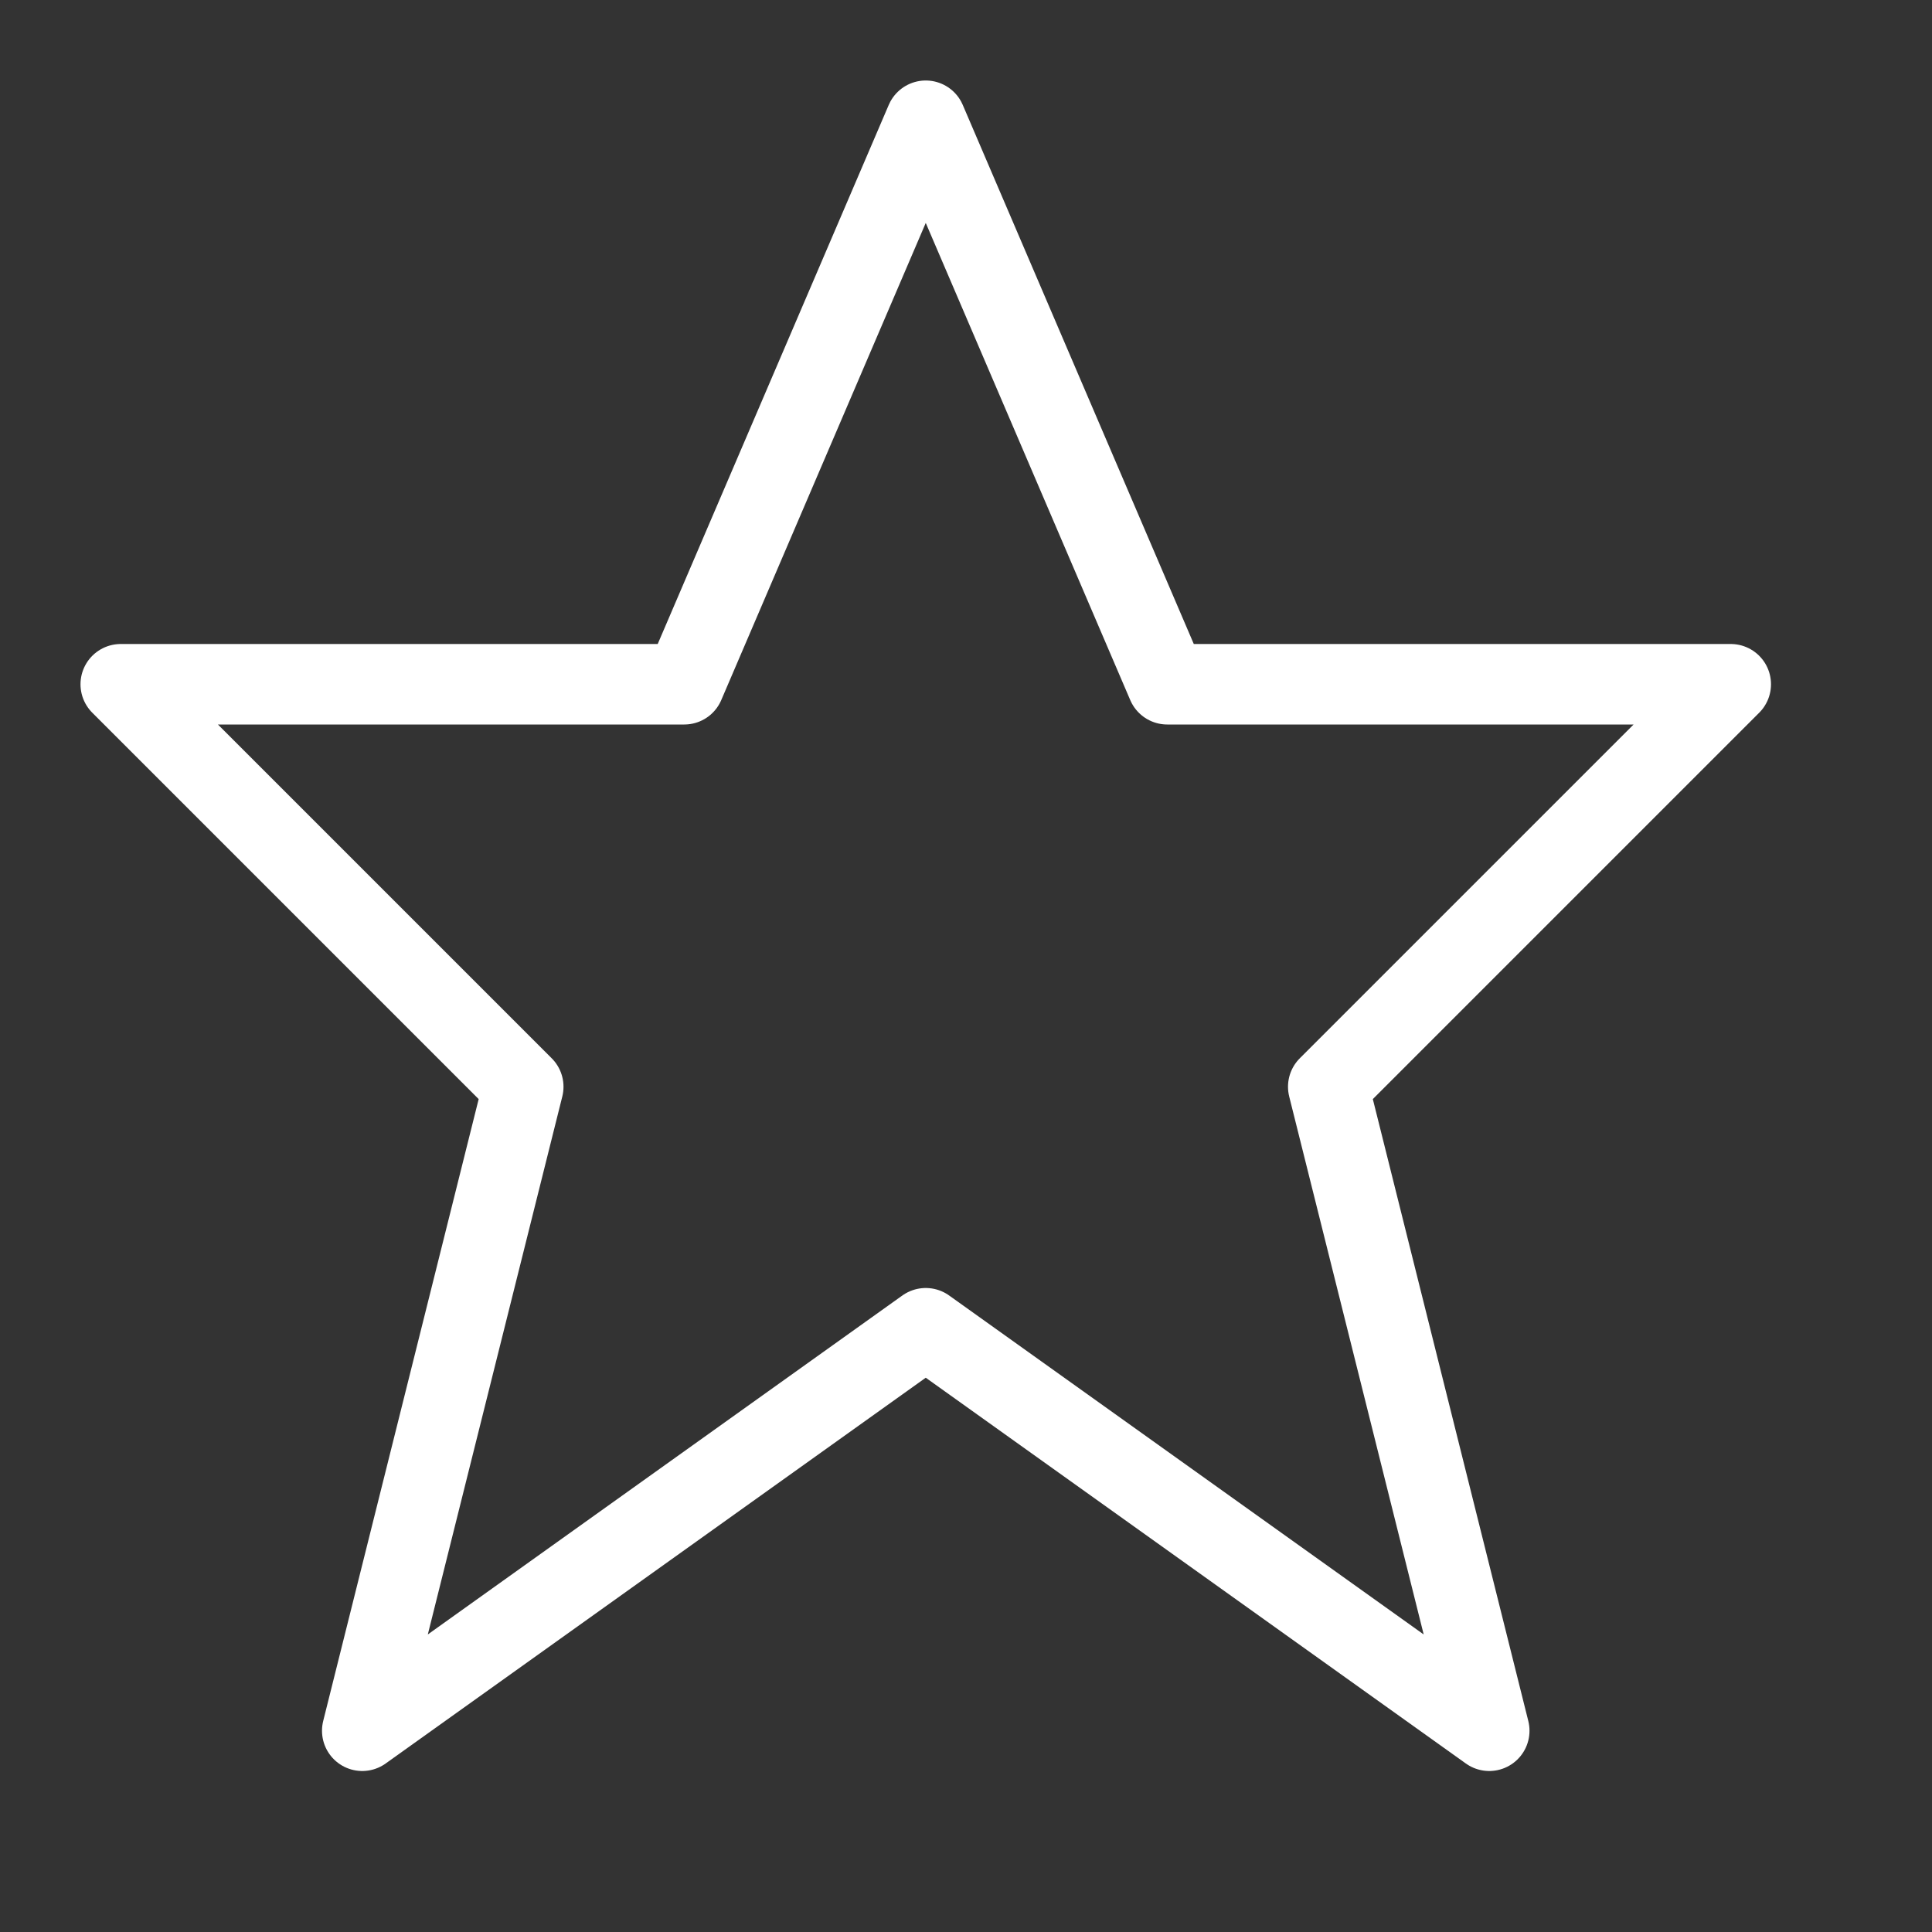 <svg width="24" height="24" viewBox="0 0 24 24" fill="none" xmlns="http://www.w3.org/2000/svg">
<rect x="0" y="0" width="24" height="24" fill="#333333" stroke="none"/>
<path fill-rule="evenodd" clip-rule="evenodd" d="M11.5 1.5L14.5 8.5H21.5L16.5 13.5L18.5 21.5L11.5 16.5L4.5 21.5L6.5 13.5L1.5 8.5H8.5L11.5 1.5Z" stroke="white" stroke-linecap="round" stroke-linejoin="round"/>
</svg>
